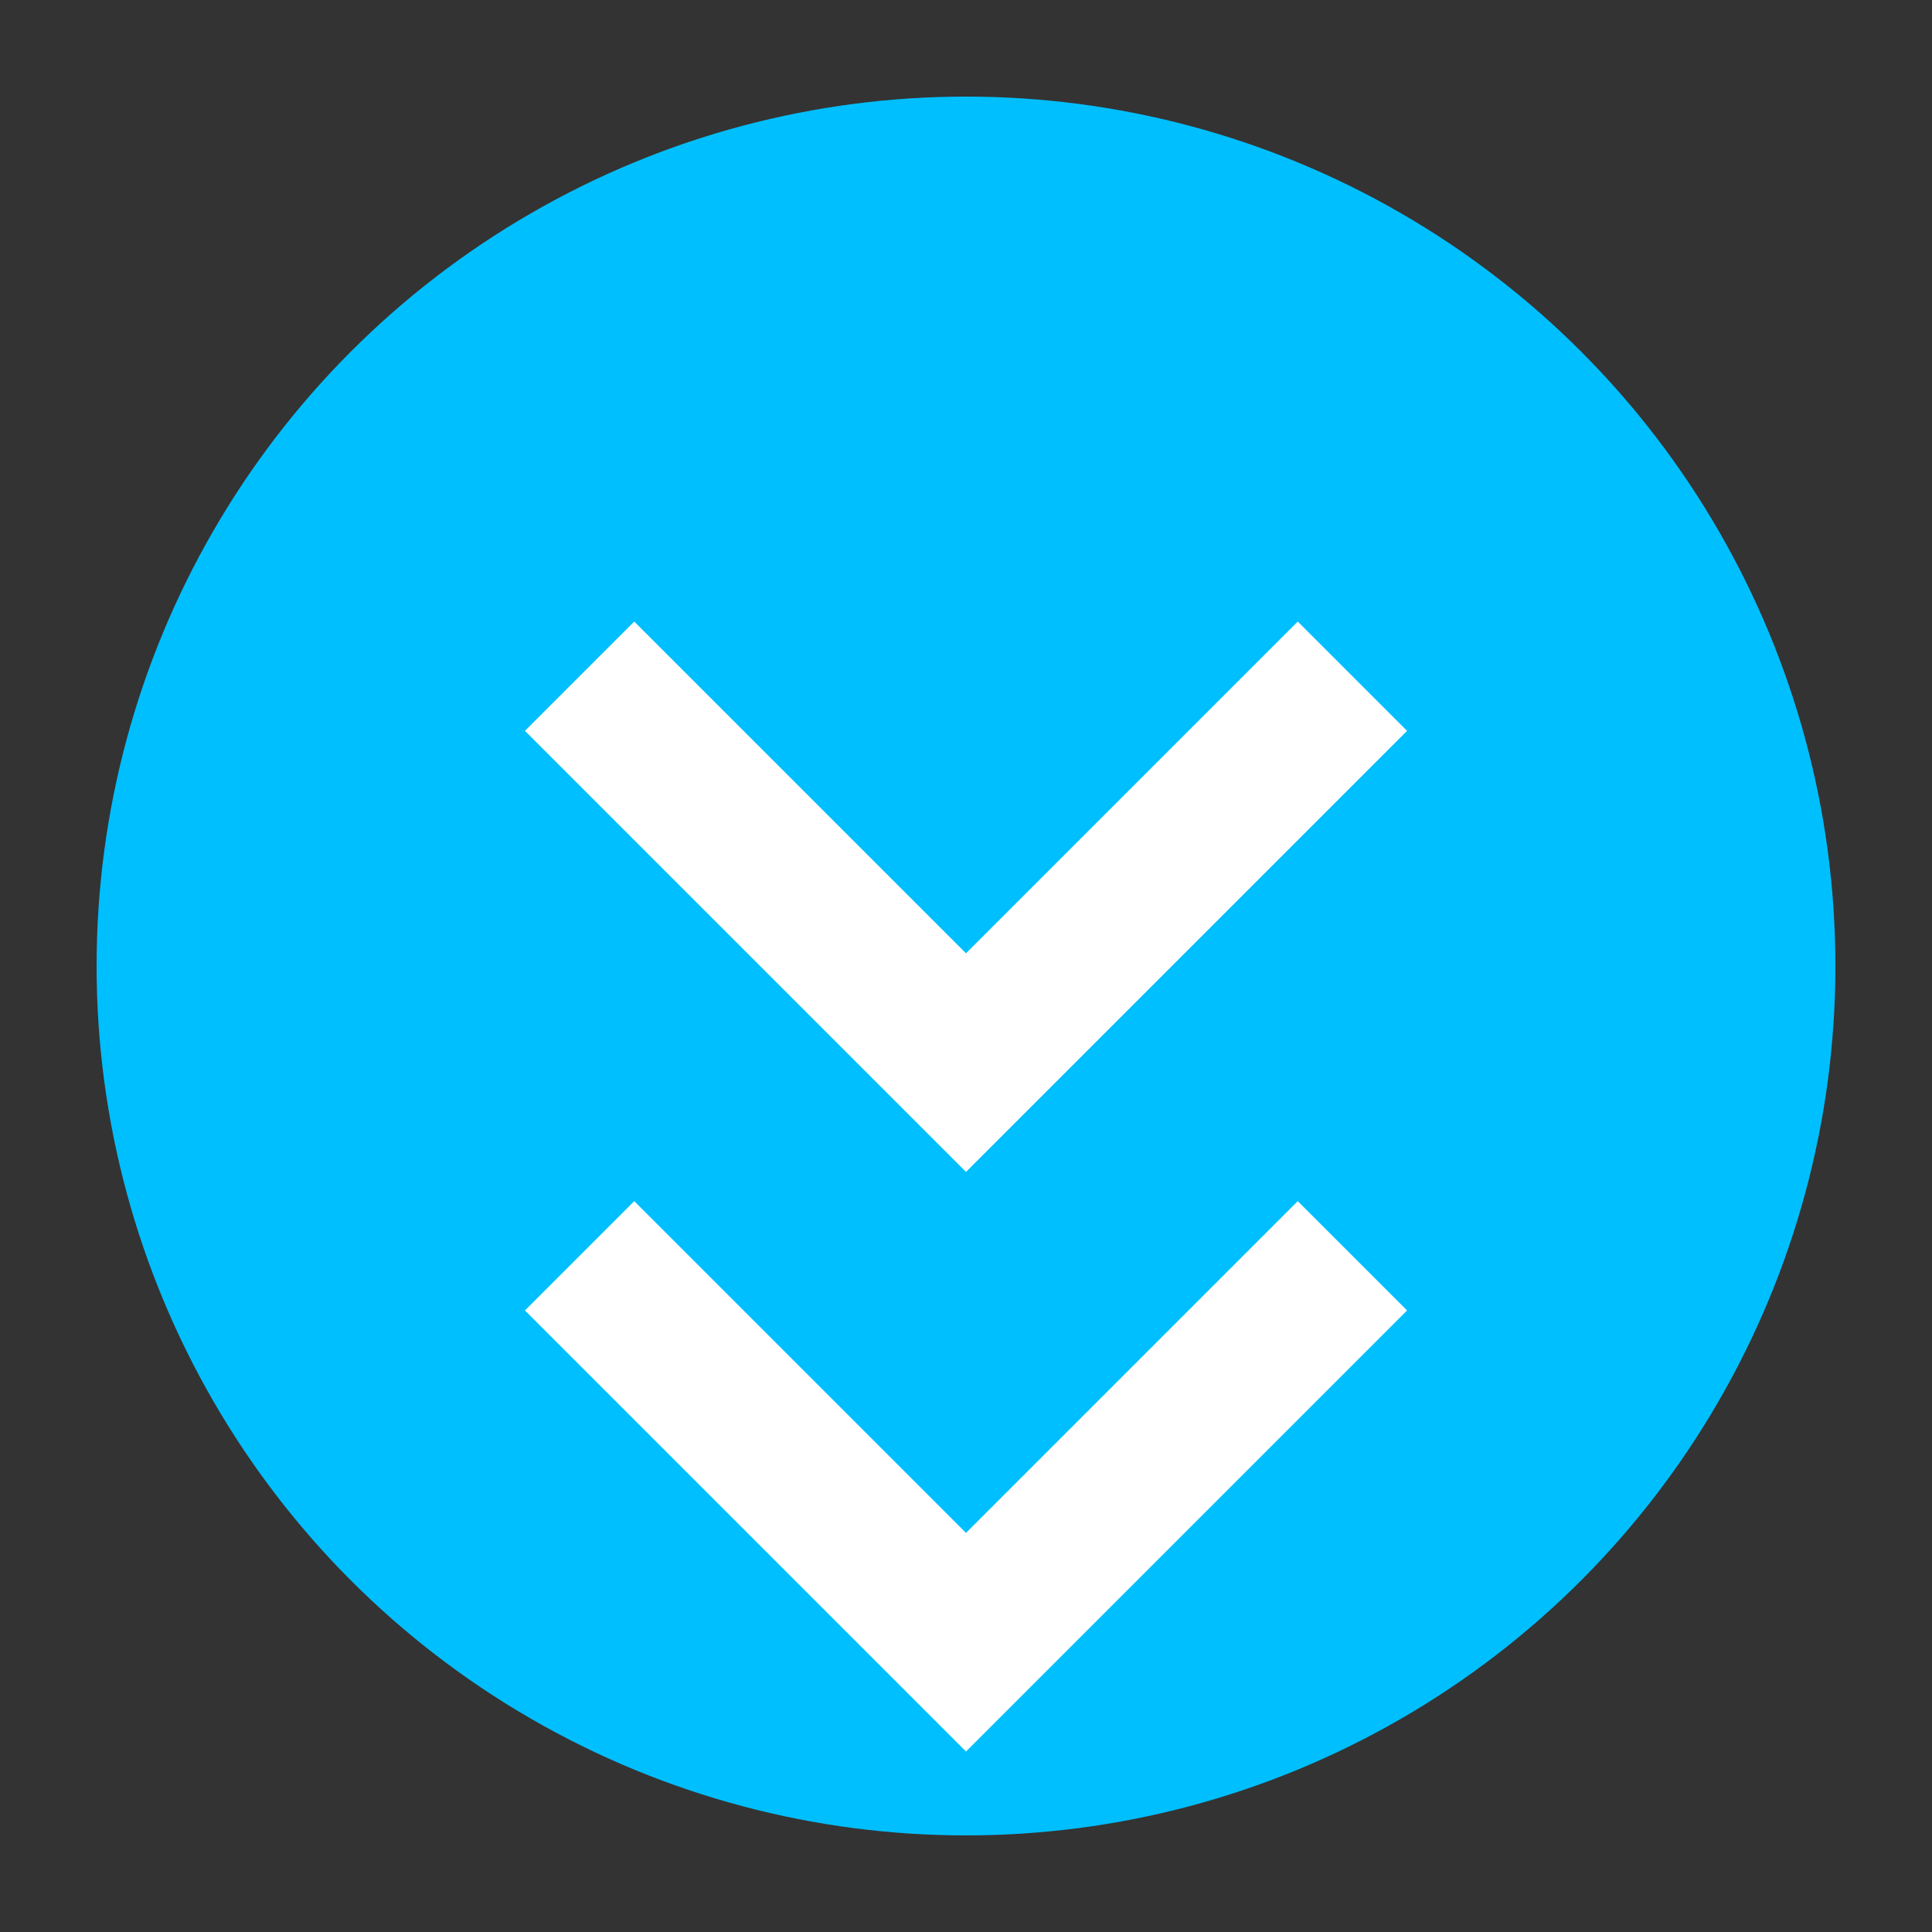 <svg xmlns="http://www.w3.org/2000/svg" viewBox="0 0 100 100">
  <rect x="0" y="0" width="100" height="100" fill="#333333" stroke="none"/>
  <circle cx="50" cy="50" r="45" fill="#00BFFF" />
  <path d="M30 35 L50 55 L70 35 M30 65 L50 85 L70 65" stroke="white" stroke-width="8" fill="none" />
</svg>


